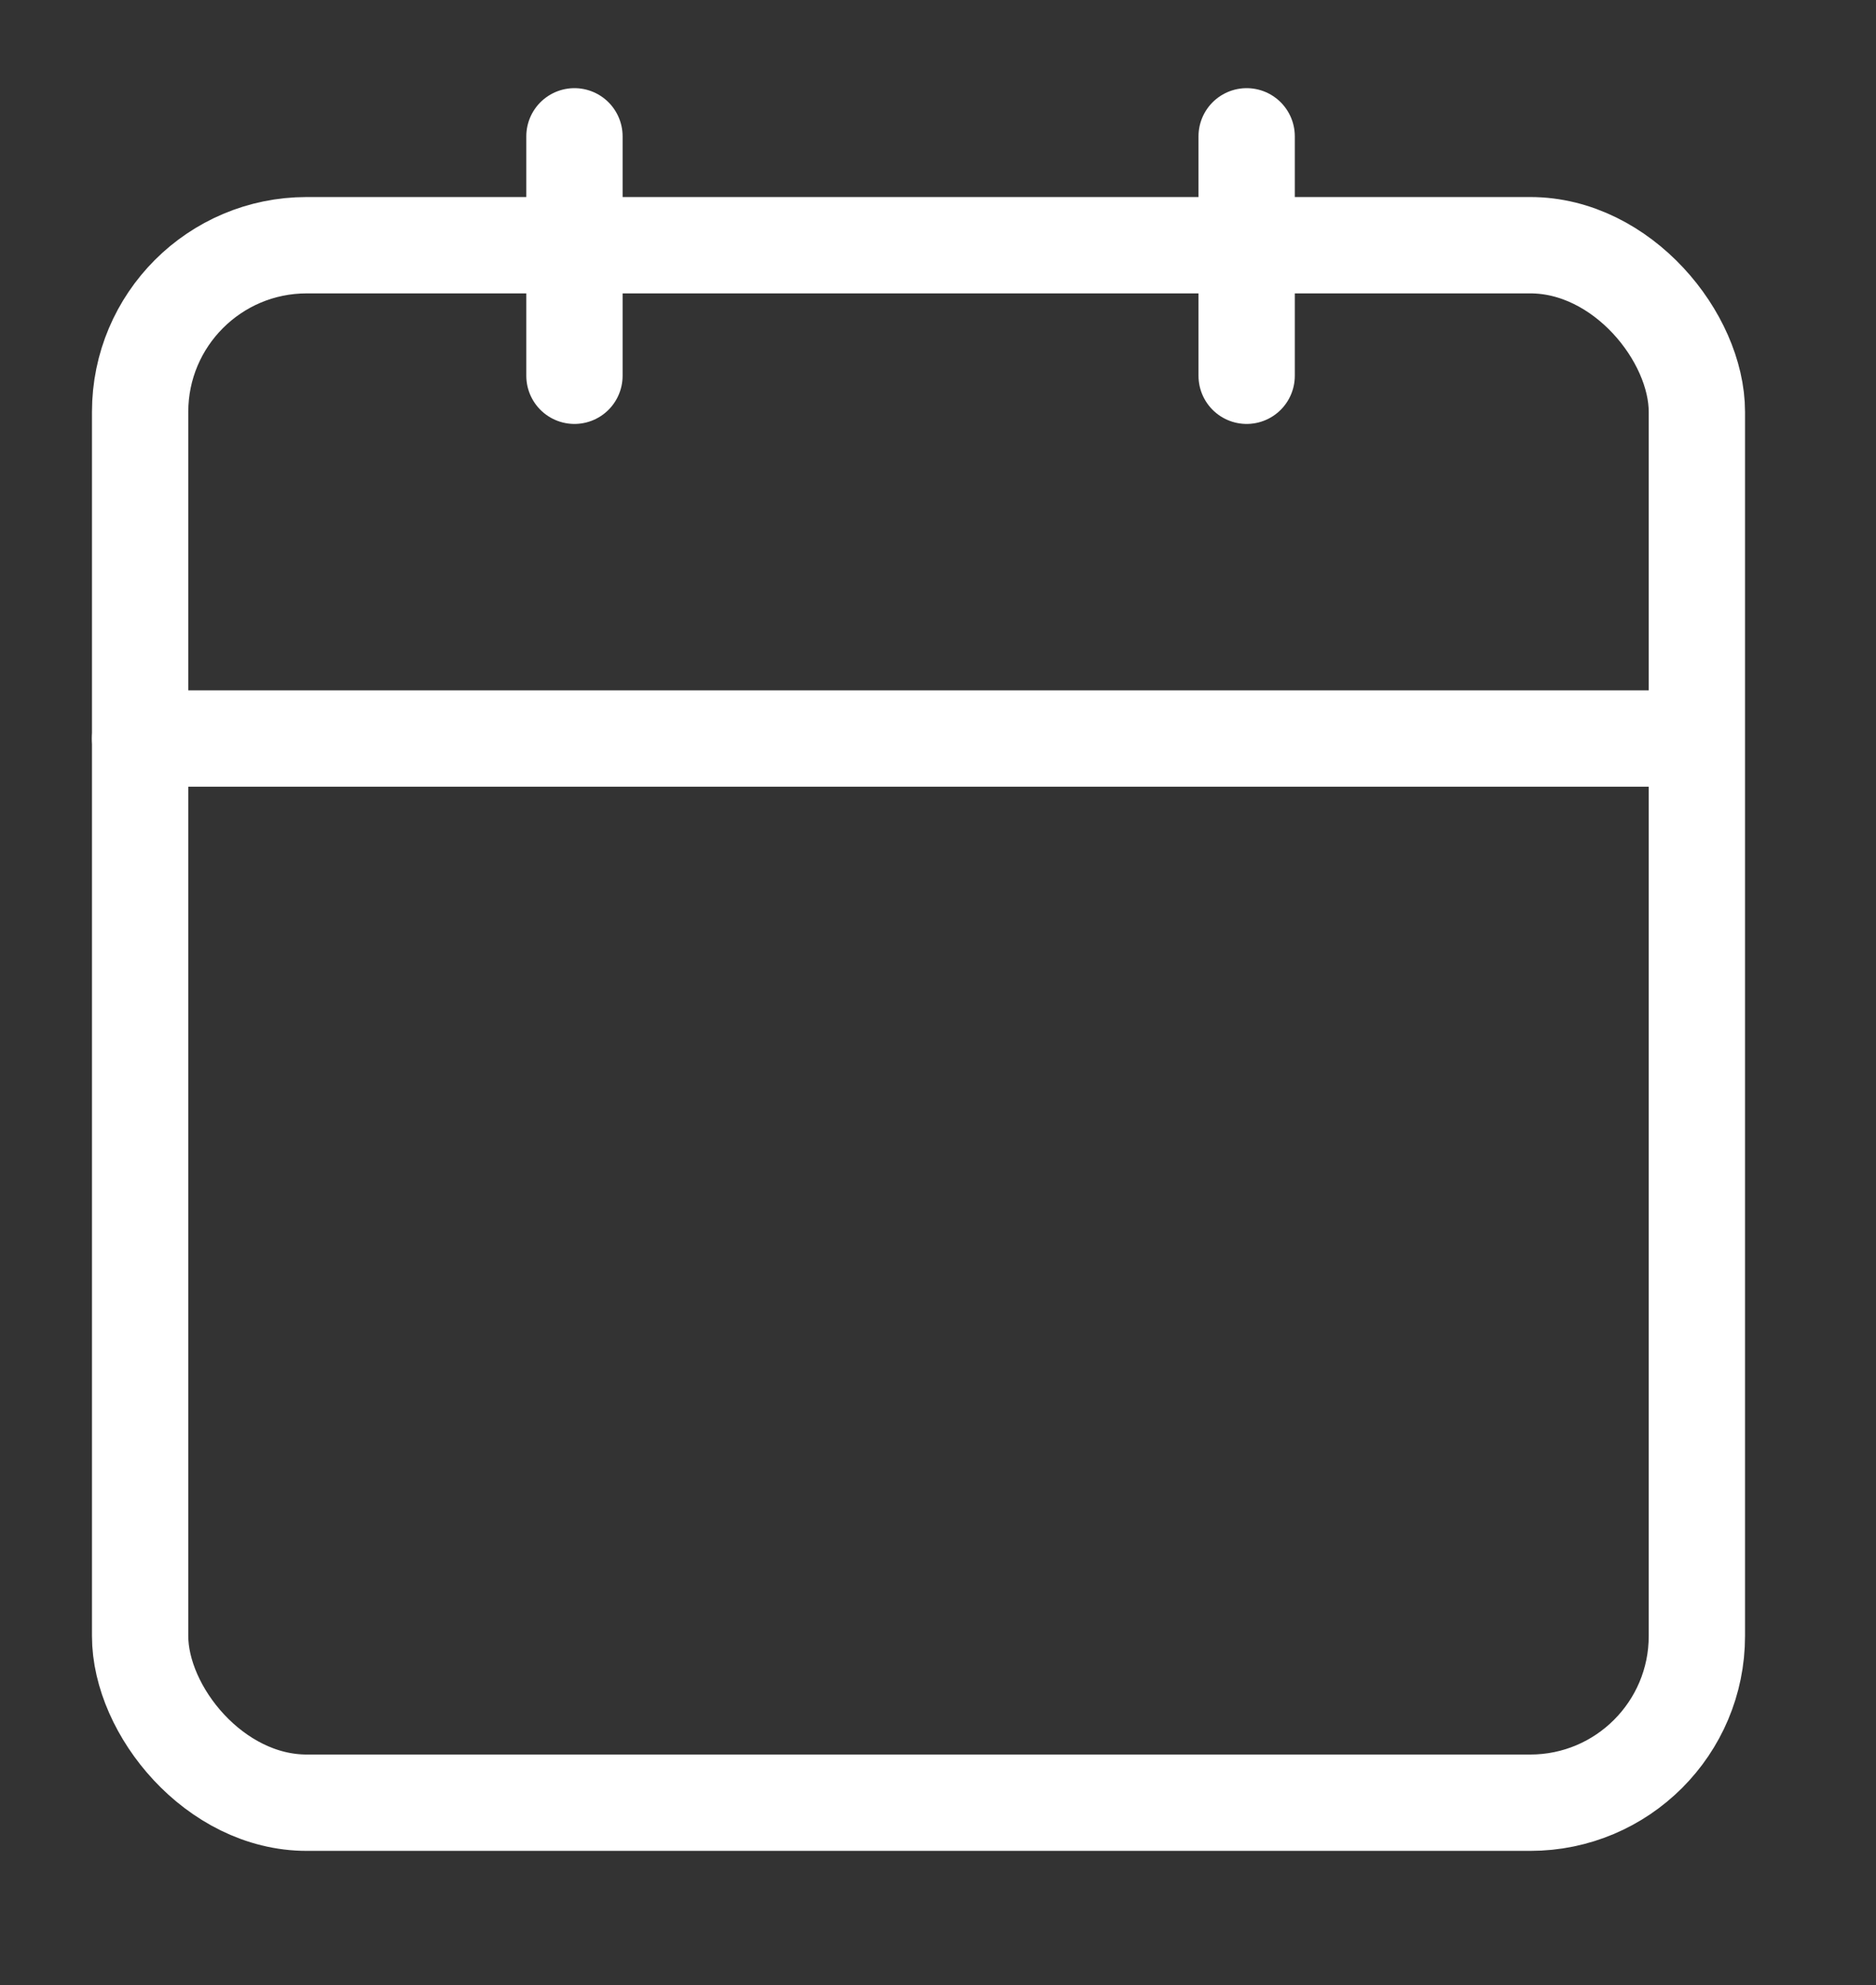 <?xml version="1.0" encoding="UTF-8"?>
<svg id="Layer_1" data-name="Layer 1" xmlns="http://www.w3.org/2000/svg" viewBox="0 0 38.96 41.21"><rect x="0" y="0" width="38.96" height="41.21" fill="#333333" stroke="none"/>
  <defs>
    <style>
      .cls-1 {
        fill: none;
        stroke: #fff;
        stroke-linecap: round;
        stroke-miterlimit: 10;
        stroke-width: 2px;
      }
    </style>
  </defs>
  <rect class="cls-1" x="2.91" y="5.09" width="32.33" height="32.33" rx="3.46" ry="3.46"/>
  <line class="cls-1" x1="2.91" y1="15.33" x2="35.23" y2="15.33"/>
  <line class="cls-1" x1="11.93" y1="2.83" x2="11.93" y2="7.8"/>
  <line class="cls-1" x1="25.89" y1="2.83" x2="25.89" y2="7.8"/>
</svg>
